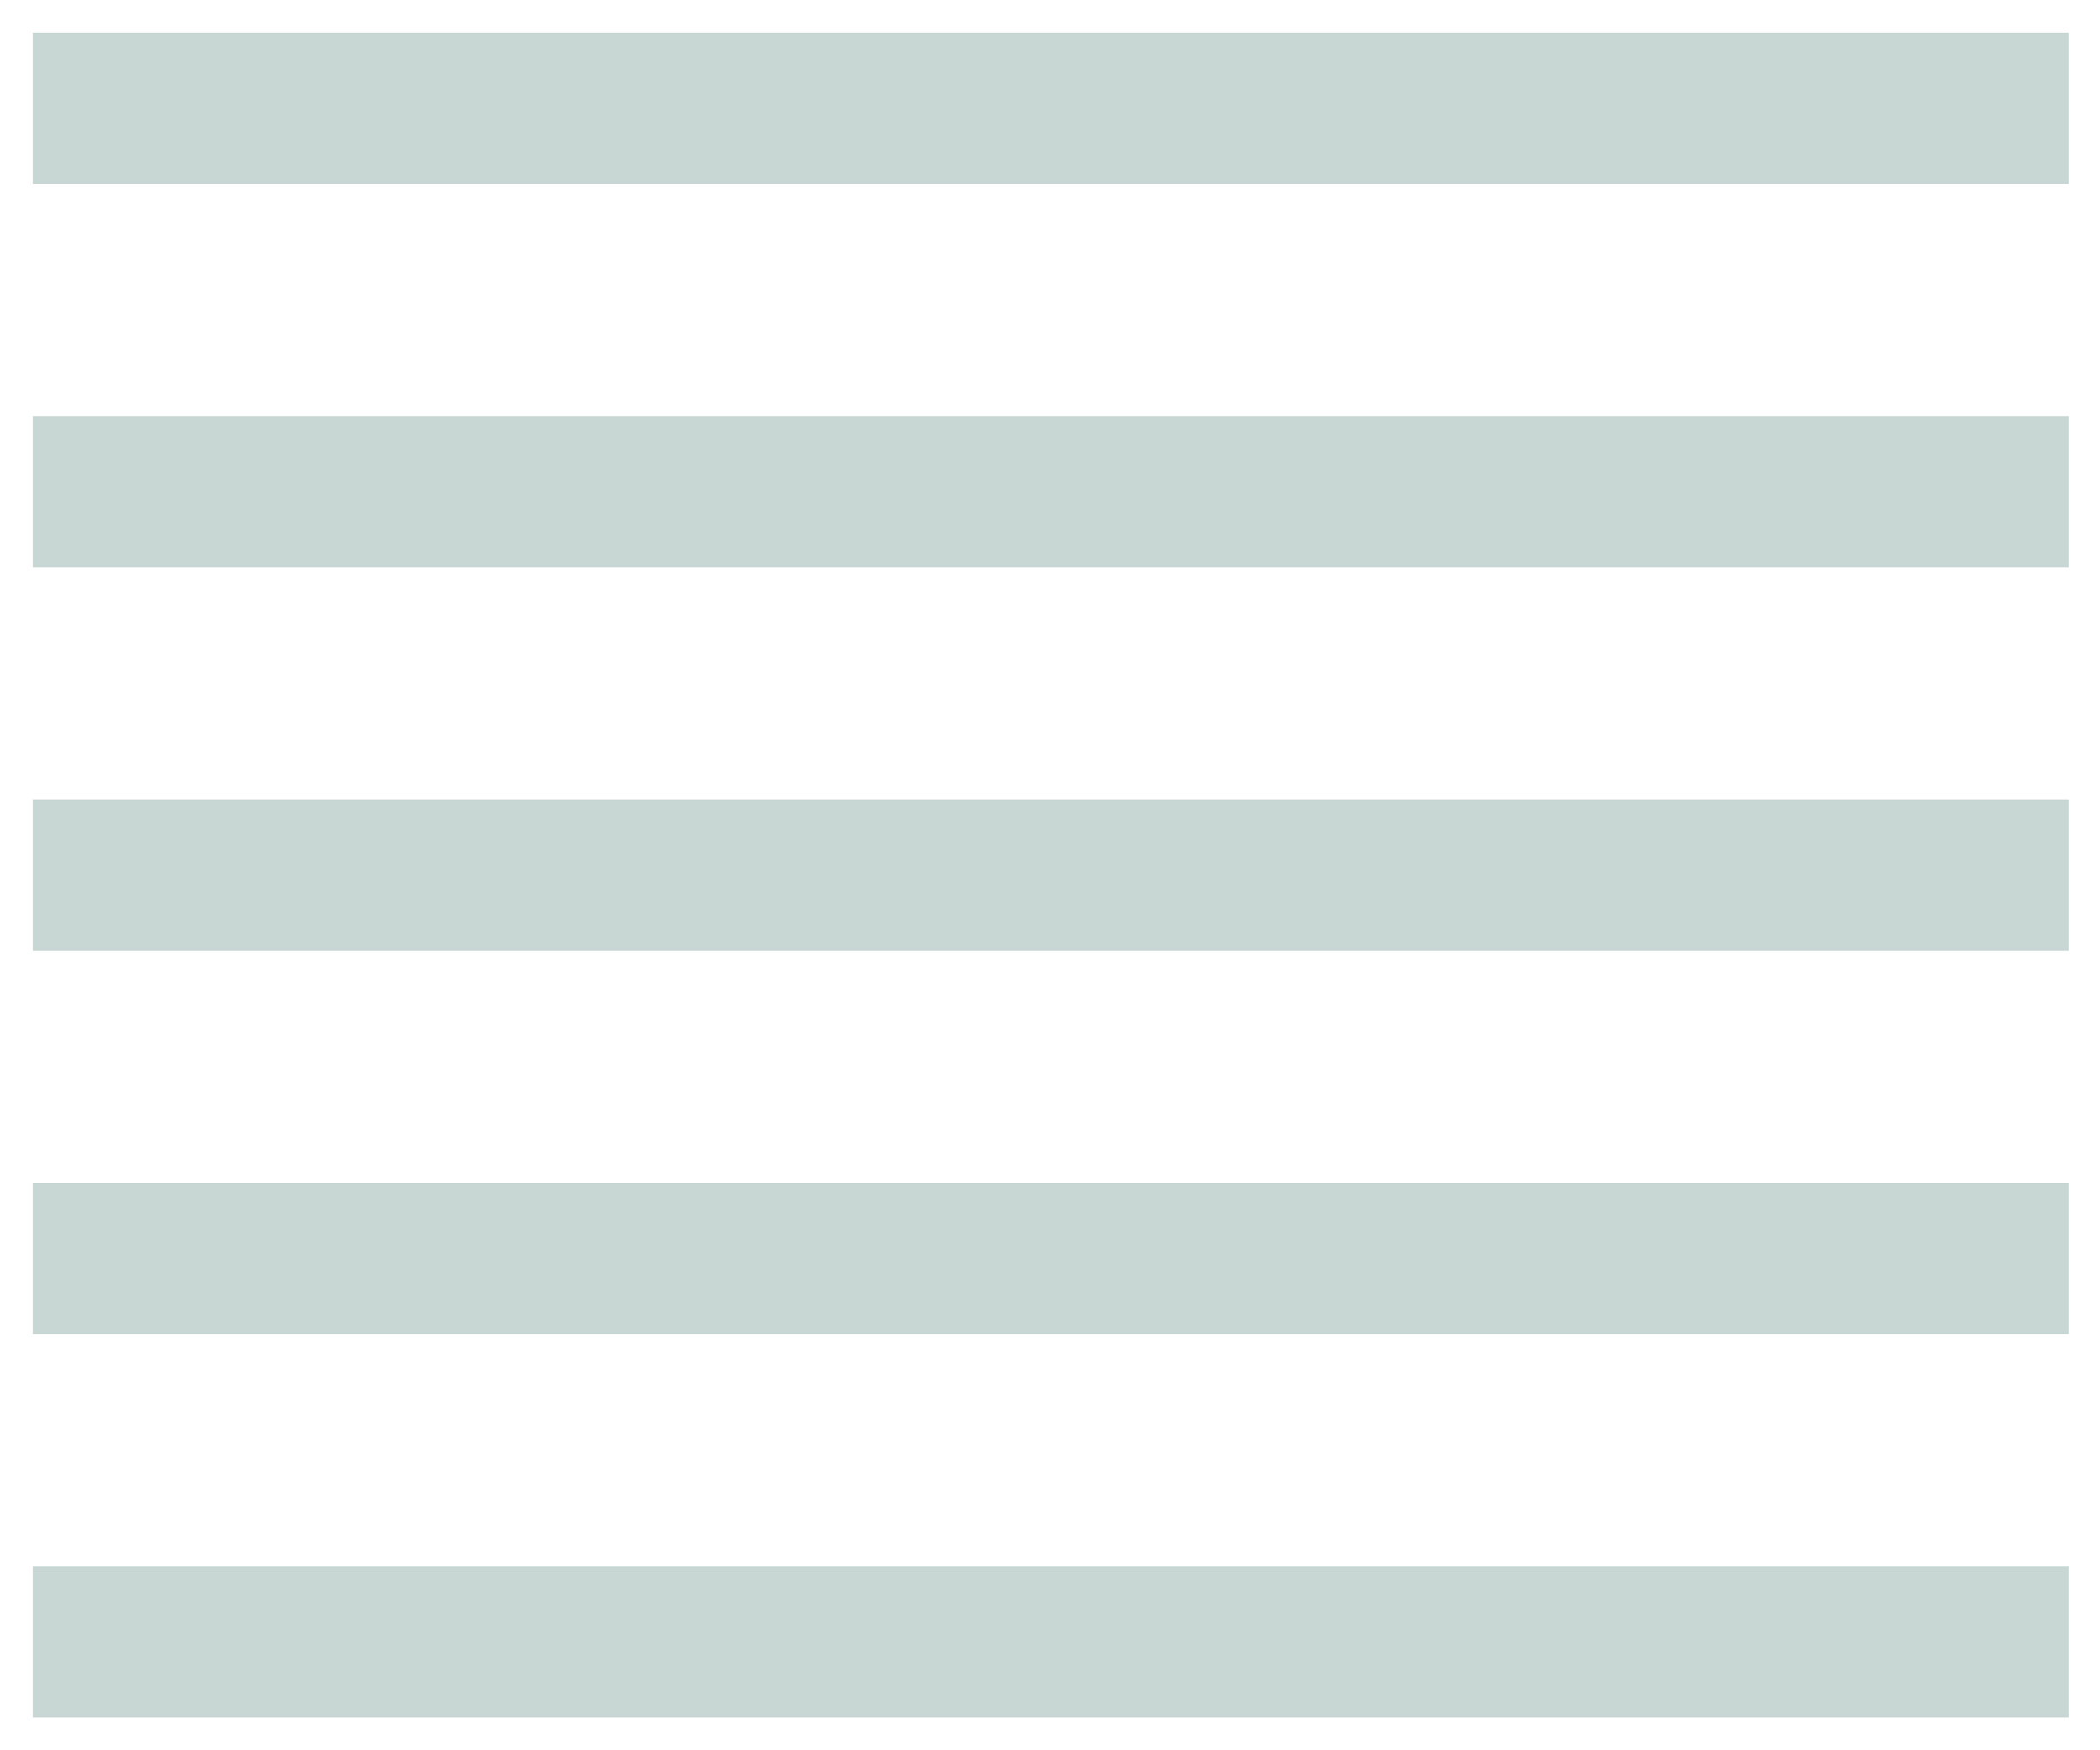 <?xml version="1.0" encoding="UTF-8"?>
<svg width="30px" height="25px" viewBox="0 0 30 25" version="1.1" xmlns="http://www.w3.org/2000/svg" xmlns:xlink="http://www.w3.org/1999/xlink">
    <title>Group 10</title>
    <g id="Desktop" stroke="none" stroke-width="1" fill="none" fill-rule="evenodd" stroke-linecap="square">
        <g id="Artboard" transform="translate(-97, -11)" stroke="#C8D6D4" stroke-width="2.16">
            <g id="Group-10" transform="translate(98.012, 12)">
                <line x1="0.538" y1="0.548" x2="27.462" y2="0.548" id="Line-10"></line>
                <line x1="0.538" y1="6.024" x2="27.462" y2="6.024" id="Line-10-Copy"></line>
                <line x1="0.538" y1="11.5" x2="27.462" y2="11.5" id="Line-10-Copy-2"></line>
                <line x1="0.538" y1="16.976" x2="27.462" y2="16.976" id="Line-10-Copy-3"></line>
                <line x1="0.538" y1="22.452" x2="27.462" y2="22.452" id="Line-10-Copy-4"></line>
            </g>
        </g>
    </g>
</svg>